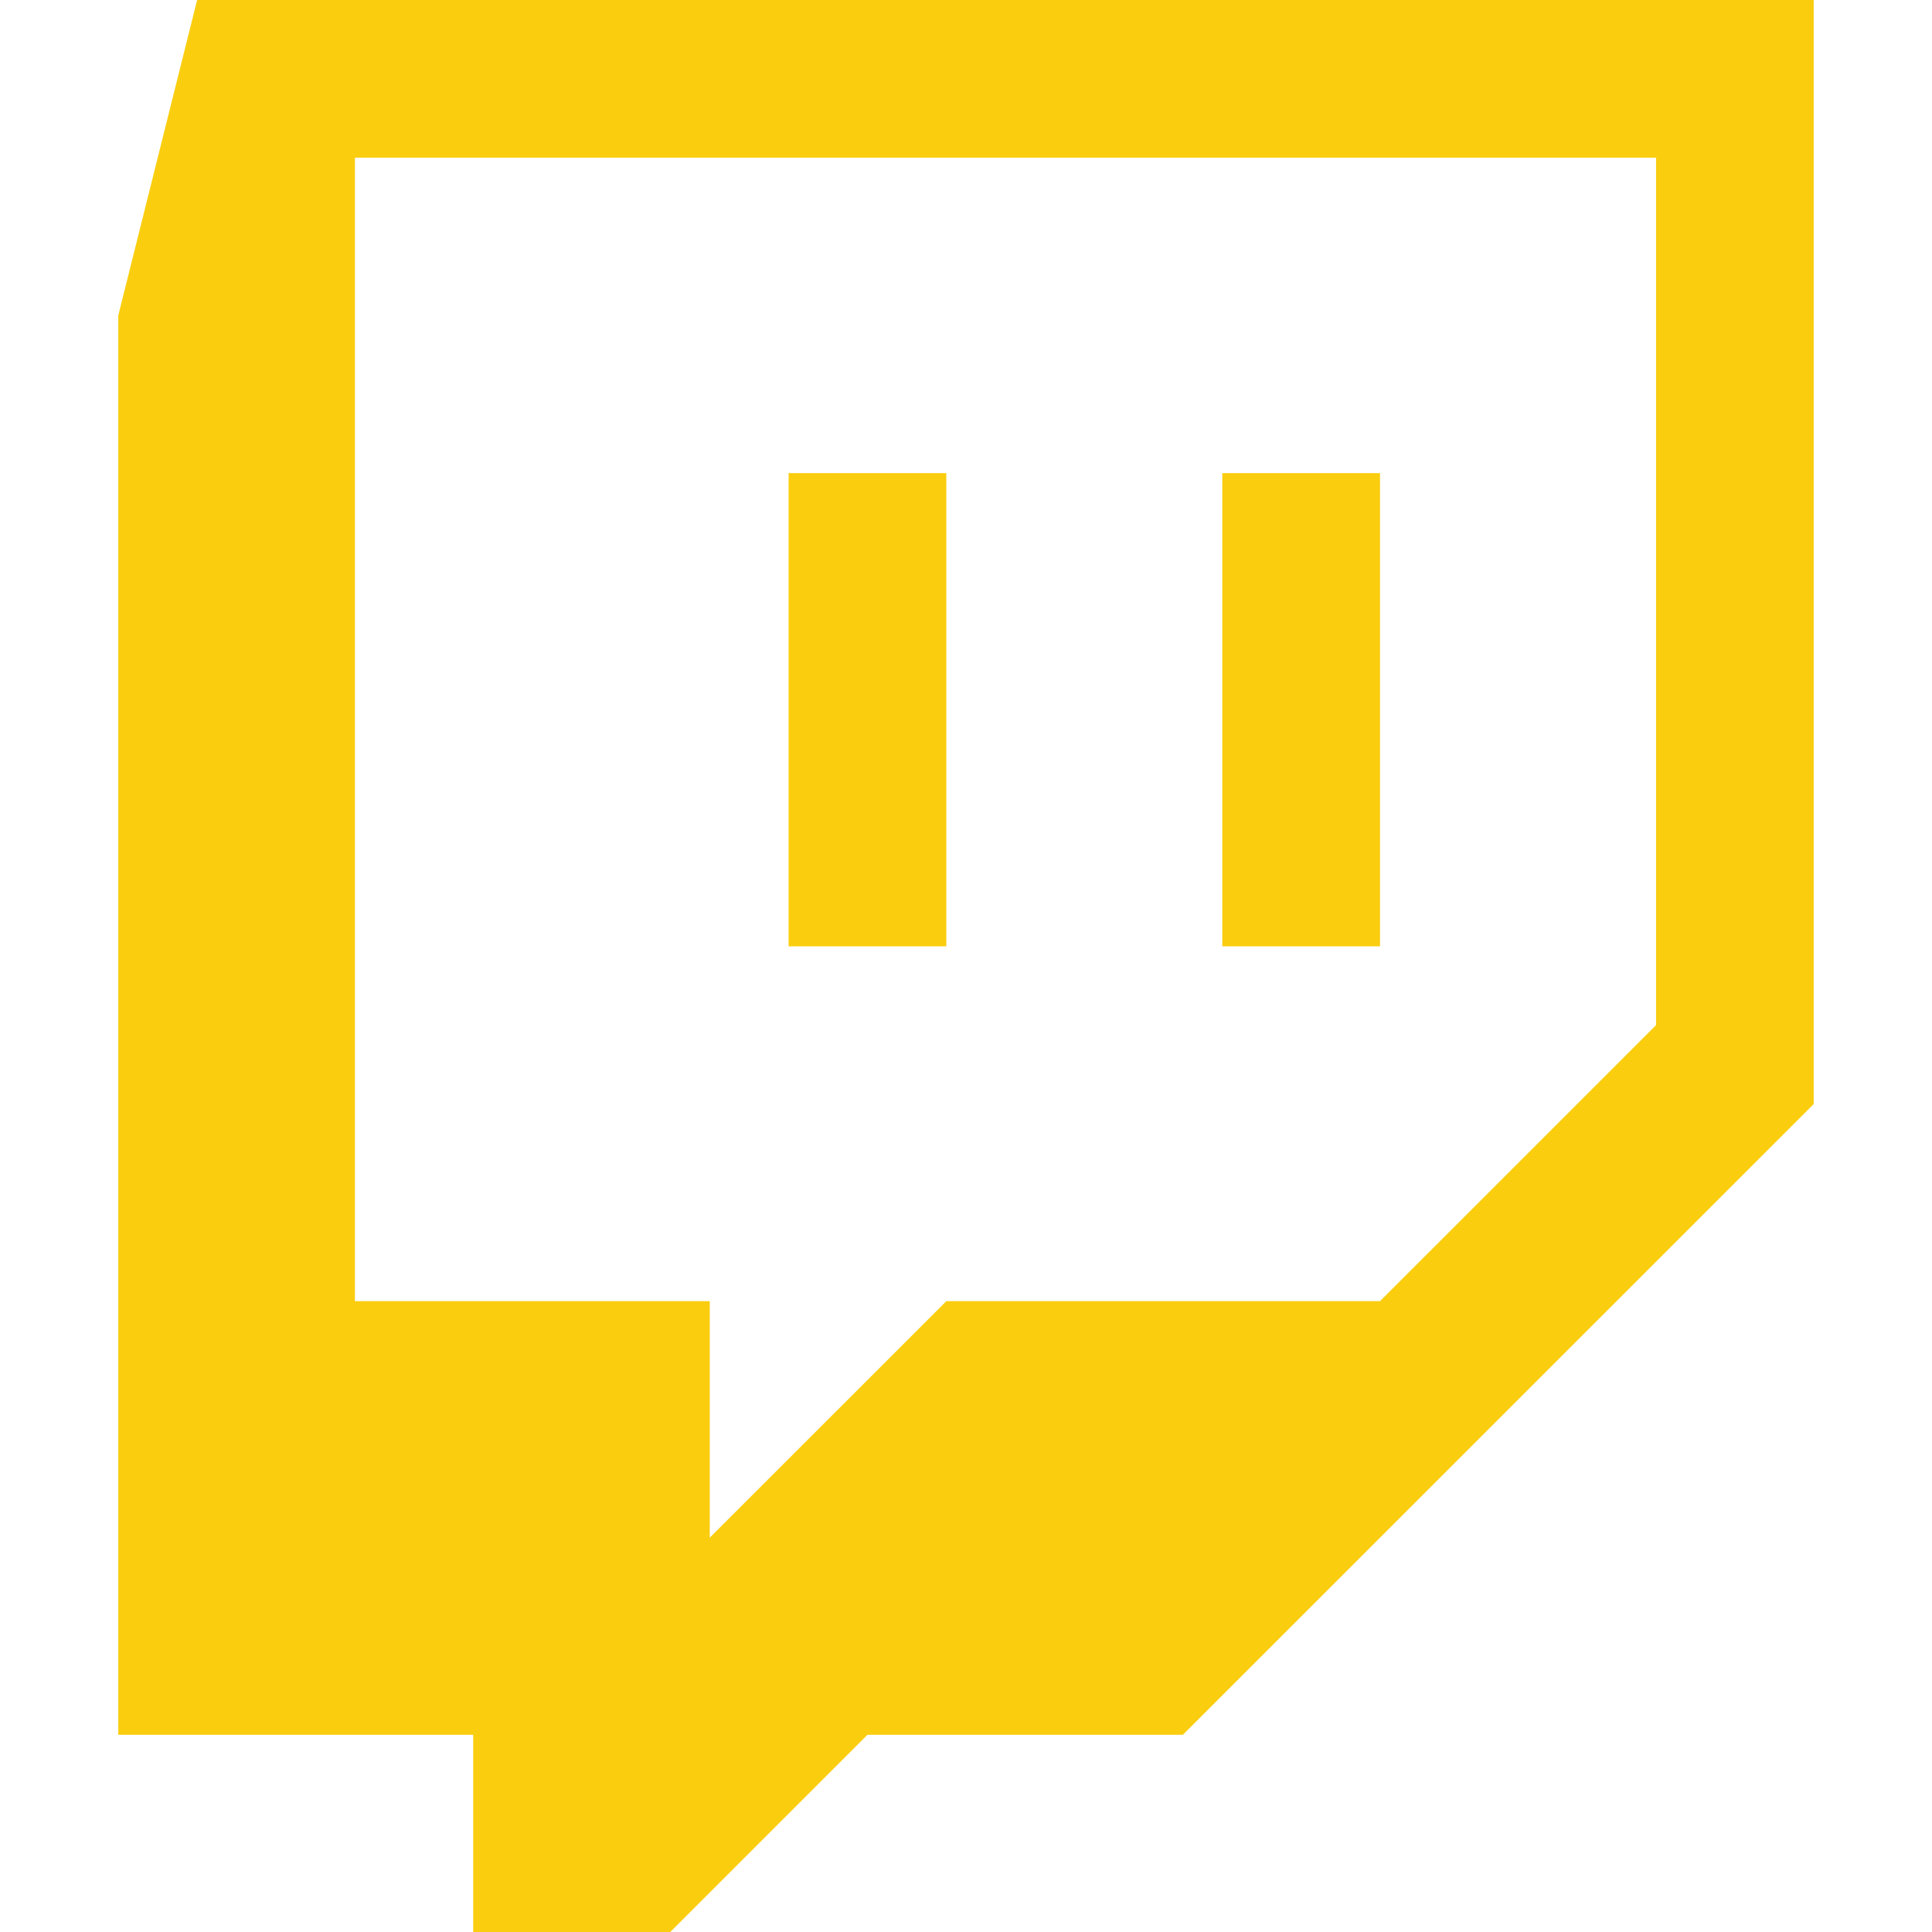 <?xml version="1.0" encoding="UTF-8" standalone="no"?>
<svg
   viewBox="0 0 120 120"
   height="120"
   width="120"
   xml:space="preserve"
   version="1.1"
   id="svg3355"
   sodipodi:docname="twitch.svg"
   inkscape:version="1.2.2 (b0a8486541, 2022-12-01)"
   xmlns:inkscape="http://www.inkscape.org/namespaces/inkscape"
   xmlns:sodipodi="http://sodipodi.sourceforge.net/DTD/sodipodi-0.dtd"
   xmlns="http://www.w3.org/2000/svg"
   xmlns:svg="http://www.w3.org/2000/svg"><defs
   id="defs29">
    
    
  
      
    </defs><sodipodi:namedview
   id="namedview27"
   pagecolor="#ffffff"
   bordercolor="#666666"
   borderopacity="1.0"
   inkscape:pageshadow="2"
   inkscape:pageopacity="0.0"
   inkscape:pagecheckerboard="0"
   showgrid="false"
   inkscape:zoom="4.1992284"
   inkscape:cx="5.4771967"
   inkscape:cy="83.110507"
   inkscape:window-width="1920"
   inkscape:window-height="1131"
   inkscape:window-x="0"
   inkscape:window-y="0"
   inkscape:window-maximized="1"
   inkscape:current-layer="svg3355"
   inkscape:showpageshadow="2"
   inkscape:deskcolor="#d1d1d1" />
  <path
   id="path3367"
   style="fill:#facd0e;fill-opacity:1;fill-rule:evenodd;stroke:none;stroke-width:1.256"
   d="M 12.245,0 7.348,19.593 V 107.752 H 29.391 V 120 H 41.632 L 53.88,107.752 H 73.469 L 112.652,68.576 V 0 Z m 9.799,9.795 H 102.861 V 63.671 L 85.715,80.816 H 58.779 L 44.084,95.508 V 80.816 H 22.044 Z M 48.982,29.385 v 29.392 h 9.795 V 29.385 Z m 26.938,0 v 29.392 h 9.795 V 29.385 Z"
   inkscape:label="Twitch" />
</svg>
